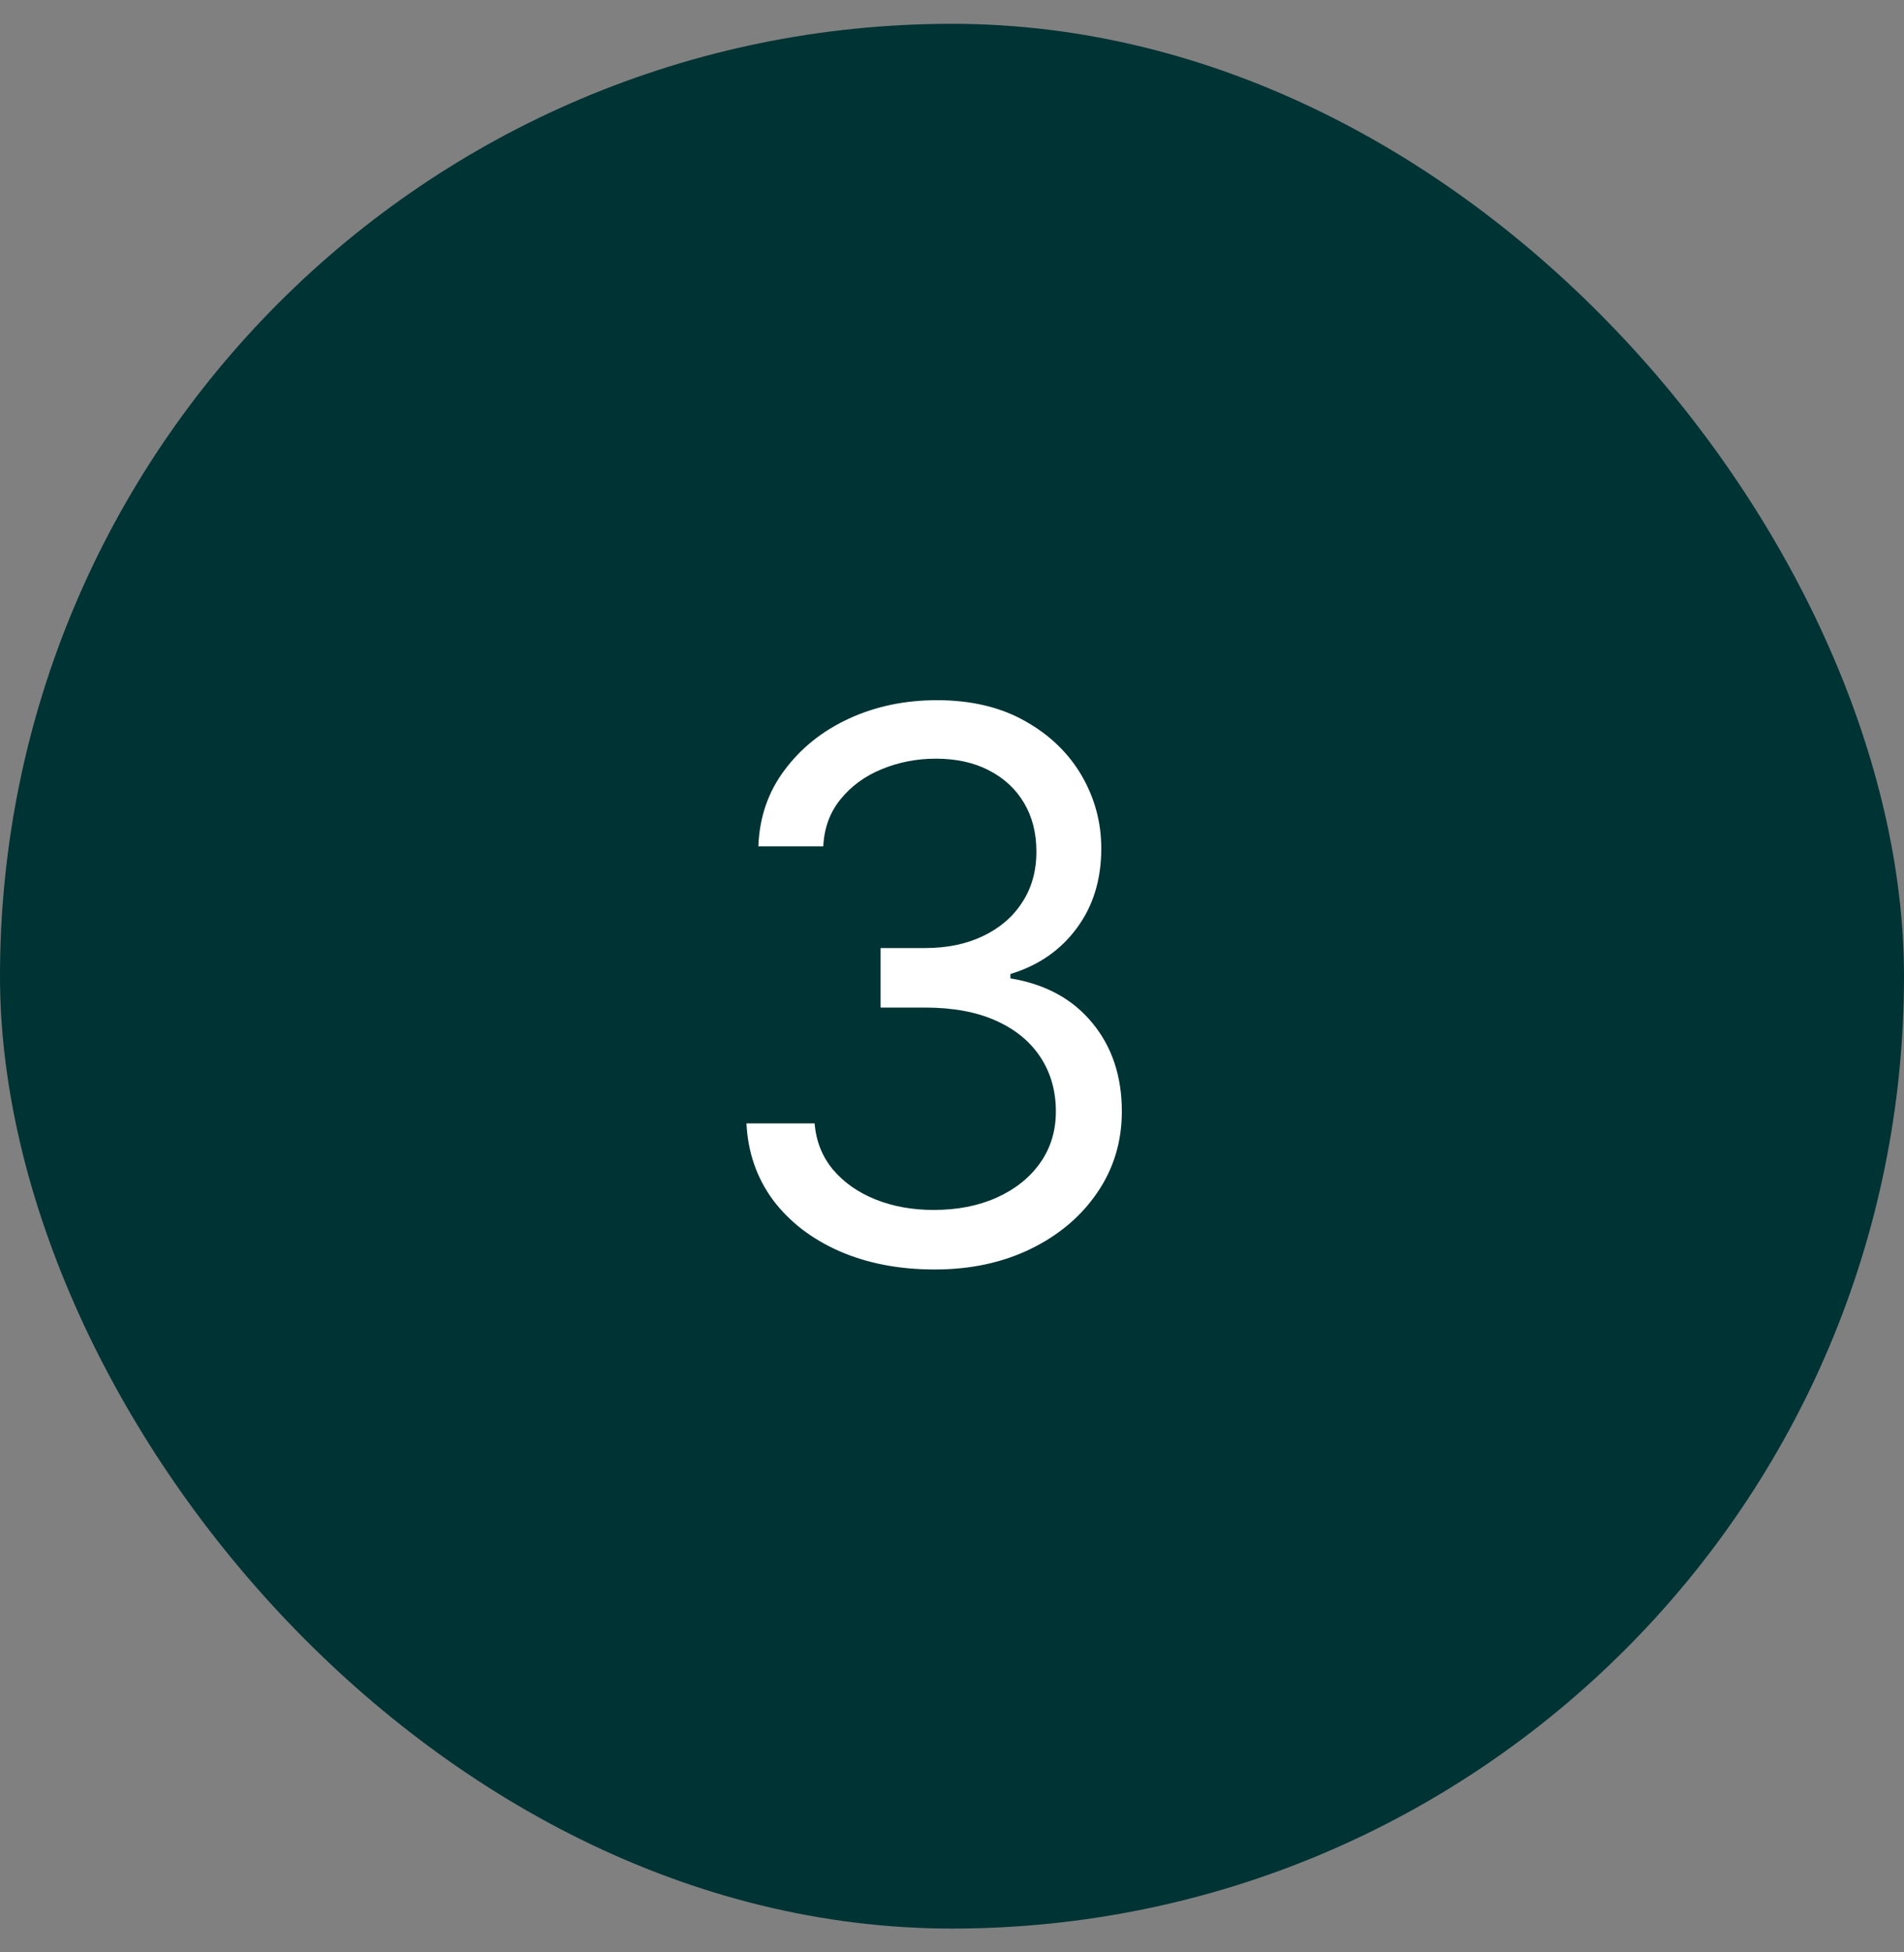 <?xml version="1.0" encoding="UTF-8"?> <svg xmlns="http://www.w3.org/2000/svg" width="40" height="41" viewBox="0 0 40 41" fill="none"><rect x="0" y="0" width="40" height="41" fill="#808080" stroke="none"/><rect y="0.5" width="40" height="40" rx="20" fill="#003334"></rect><path d="M19.636 26.659C18.886 26.659 18.218 26.53 17.631 26.273C17.047 26.015 16.583 25.657 16.239 25.199C15.898 24.737 15.712 24.201 15.682 23.591H17.114C17.144 23.966 17.273 24.29 17.5 24.562C17.727 24.831 18.025 25.04 18.392 25.188C18.759 25.335 19.167 25.409 19.614 25.409C20.114 25.409 20.557 25.322 20.943 25.148C21.329 24.974 21.633 24.731 21.852 24.421C22.072 24.11 22.182 23.75 22.182 23.341C22.182 22.913 22.076 22.536 21.864 22.21C21.651 21.881 21.341 21.623 20.932 21.438C20.523 21.252 20.023 21.159 19.432 21.159H18.5V19.909H19.432C19.894 19.909 20.299 19.826 20.648 19.659C21 19.492 21.275 19.258 21.472 18.954C21.672 18.651 21.773 18.296 21.773 17.886C21.773 17.492 21.686 17.15 21.511 16.858C21.337 16.566 21.091 16.339 20.773 16.176C20.458 16.013 20.087 15.932 19.659 15.932C19.258 15.932 18.879 16.006 18.523 16.153C18.171 16.297 17.883 16.508 17.659 16.784C17.436 17.057 17.314 17.386 17.296 17.773H15.932C15.954 17.163 16.138 16.629 16.483 16.171C16.828 15.708 17.278 15.348 17.835 15.091C18.396 14.833 19.011 14.704 19.682 14.704C20.401 14.704 21.019 14.85 21.534 15.142C22.049 15.43 22.445 15.811 22.722 16.284C22.998 16.758 23.136 17.269 23.136 17.818C23.136 18.474 22.964 19.032 22.619 19.494C22.278 19.956 21.814 20.276 21.227 20.454V20.546C21.962 20.667 22.536 20.979 22.949 21.483C23.362 21.983 23.568 22.602 23.568 23.341C23.568 23.974 23.396 24.542 23.051 25.046C22.71 25.546 22.244 25.939 21.653 26.227C21.062 26.515 20.39 26.659 19.636 26.659Z" fill="white"></path></svg> 